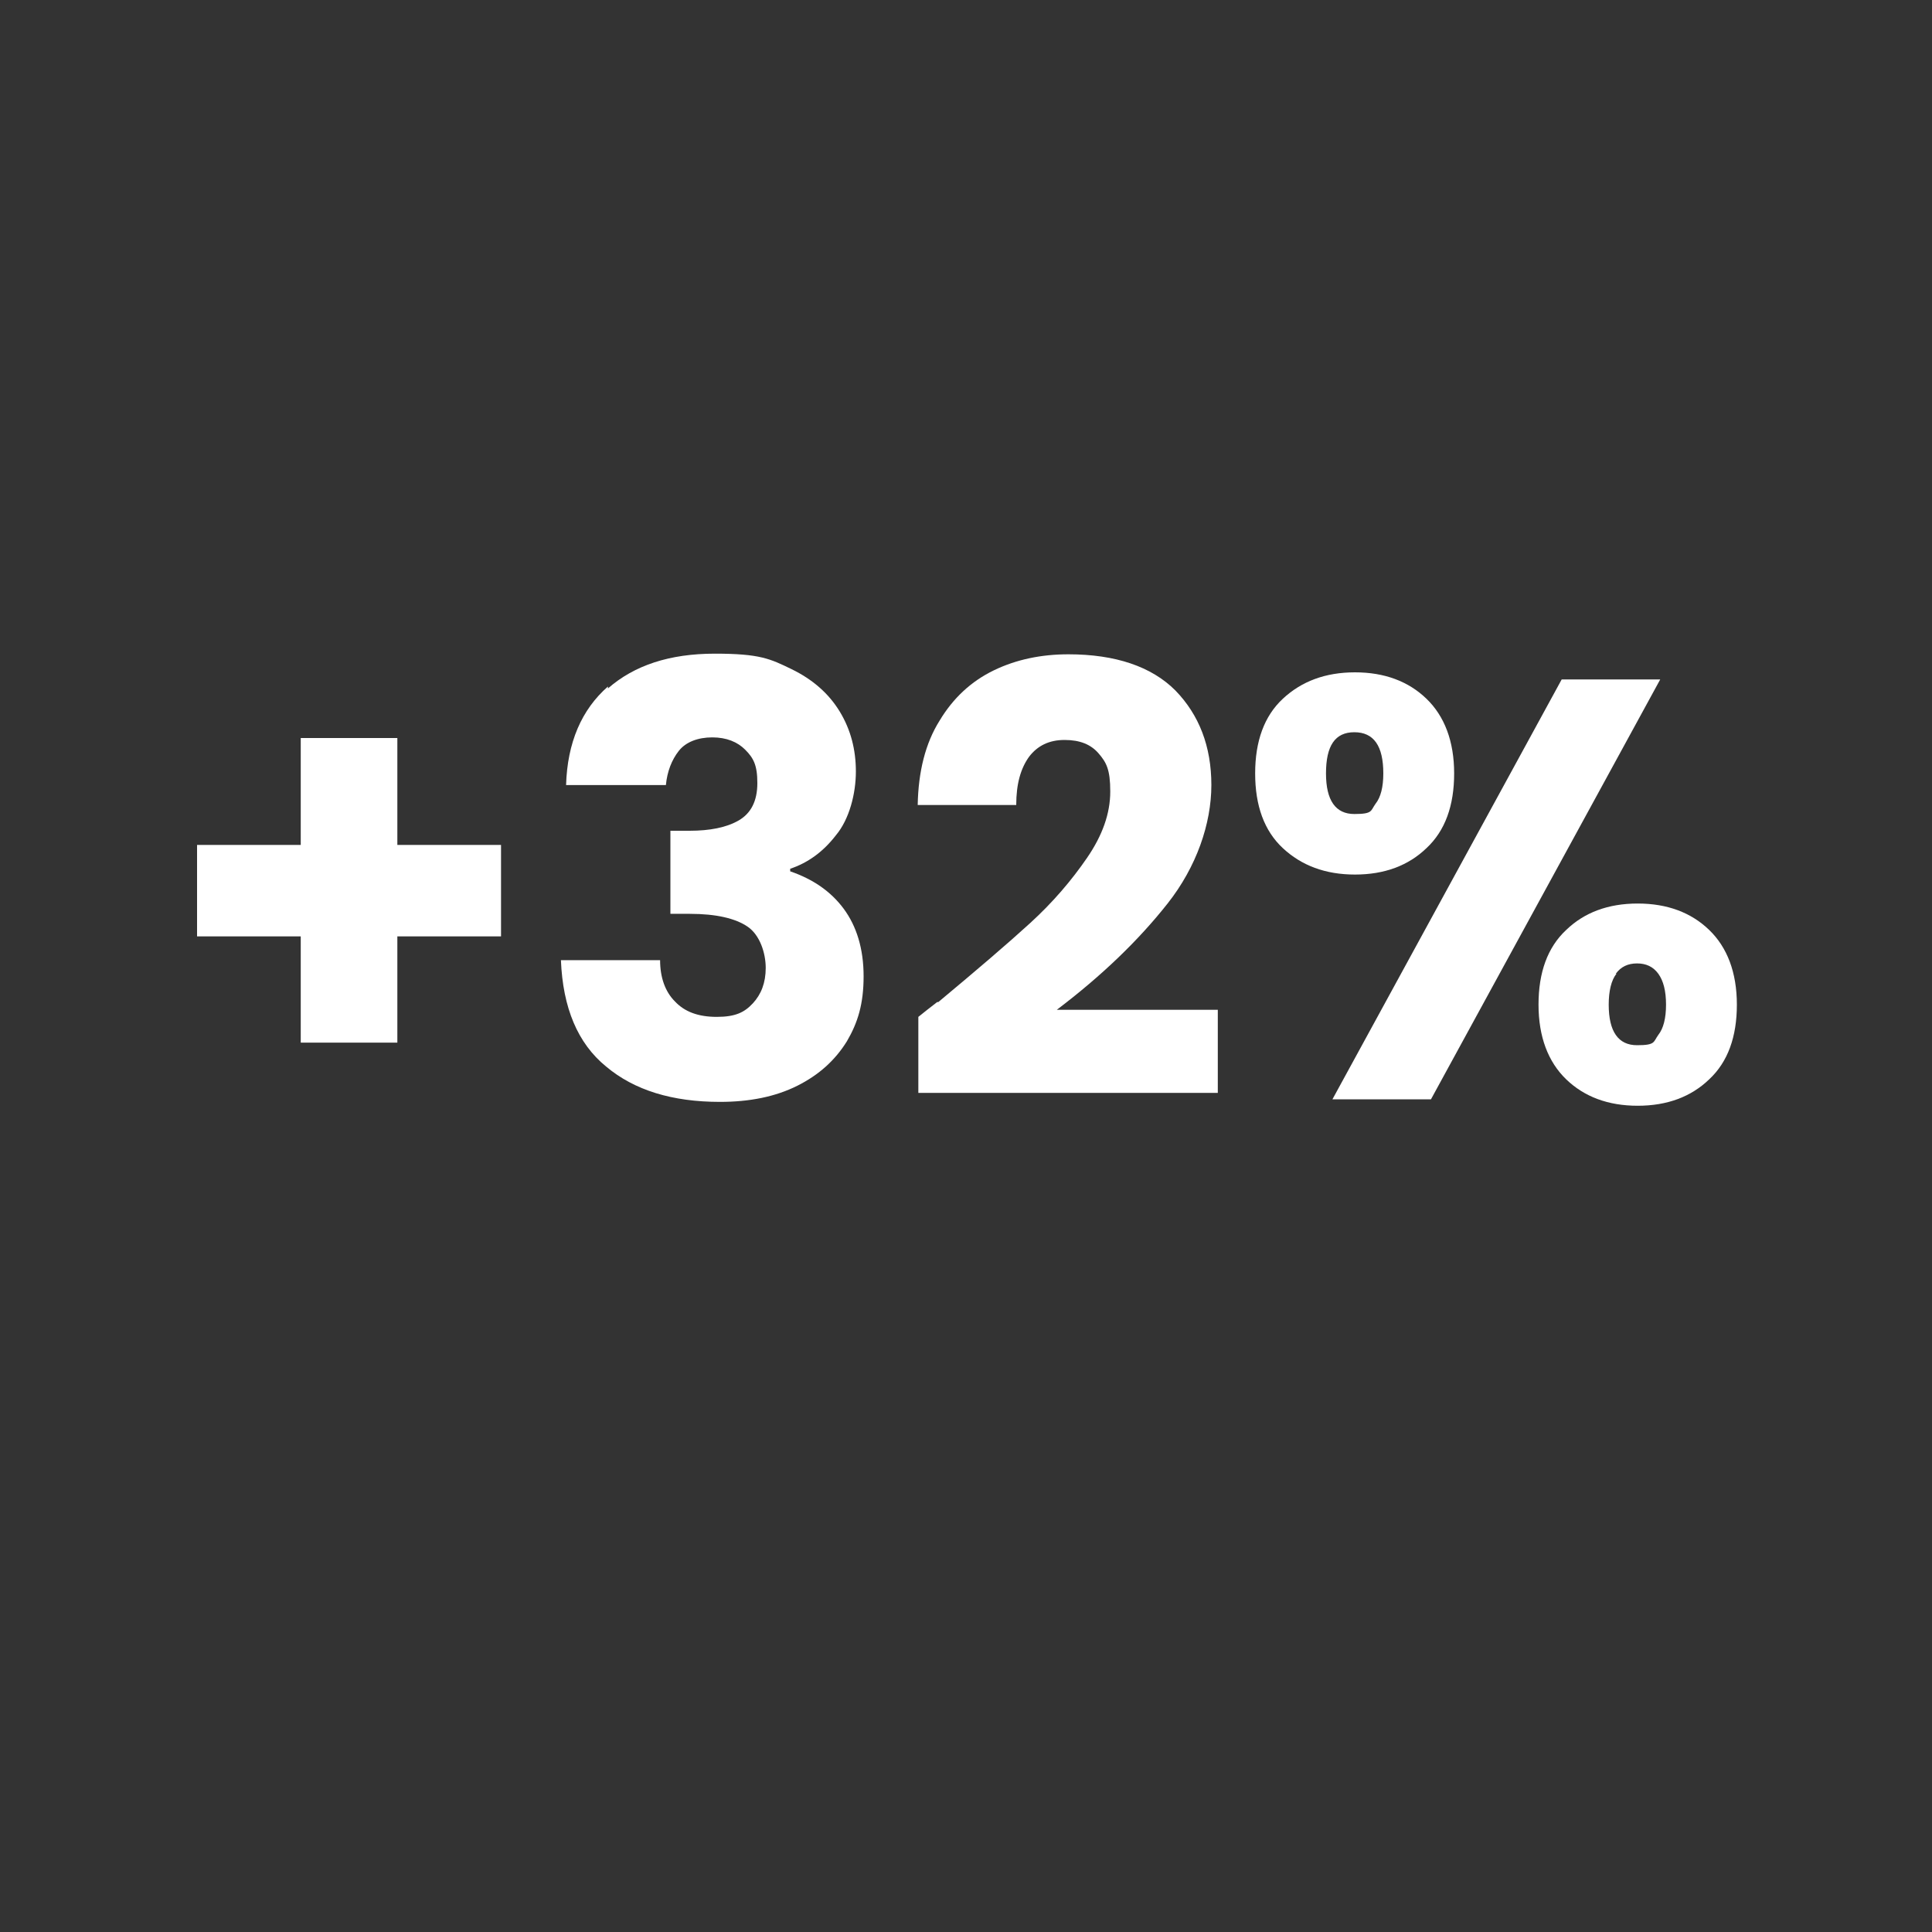 <svg xmlns="http://www.w3.org/2000/svg" viewBox="0 0 300 300"><rect x="0" y="0" width="300" height="300" fill="#333333" stroke="none"/><defs><style>      .cls-1 {        isolation: isolate;      }      .cls-2 {        fill: #fff;      }    </style></defs><g><g id="Groupe_240"><g id="_136" class="cls-1"><g class="cls-1"><path class="cls-2" d="M77.8,145.4h-16.1v16.5h-15v-16.5h-16.1v-14.2h16.1v-16.6h15v16.6h16.1v14.2Z"></path><path class="cls-2" d="M94.4,106.9c4.1-3.6,9.6-5.4,16.6-5.4s8.6.8,11.9,2.4c3.3,1.6,5.8,3.8,7.5,6.6,1.7,2.8,2.5,5.9,2.5,9.3s-1,7.4-3.1,9.9c-2,2.6-4.4,4.3-7.1,5.2v.4c3.5,1.2,6.3,3.1,8.3,5.8,2,2.7,3.1,6.2,3.1,10.5s-.9,7.2-2.6,10.1c-1.8,2.9-4.3,5.2-7.7,6.9-3.4,1.7-7.4,2.5-12,2.5-7.4,0-13.3-1.8-17.7-5.5-4.4-3.6-6.7-9.1-7-16.5h15.4c0,2.7.8,4.9,2.3,6.4,1.5,1.6,3.6,2.4,6.5,2.4s4.3-.7,5.6-2.1c1.3-1.4,2-3.2,2-5.5s-.9-5.1-2.8-6.4c-1.9-1.3-4.9-2-9-2h-3v-12.9h3c3.1,0,5.7-.5,7.6-1.6,1.9-1.1,2.9-3,2.9-5.8s-.6-3.9-1.9-5.2c-1.2-1.2-2.9-1.9-5.1-1.9s-4.1.7-5.2,2.1c-1.1,1.4-1.8,3.2-2,5.3h-15.5c.2-6.6,2.4-11.7,6.5-15.3Z"></path><path class="cls-2" d="M145.7,155.6c6-5,10.8-9.1,14.3-12.3,3.5-3.2,6.4-6.6,8.8-10.1,2.4-3.5,3.6-6.9,3.6-10.3s-.6-4.5-1.8-5.9c-1.2-1.4-2.9-2.1-5.3-2.1s-4.2.9-5.5,2.6c-1.3,1.8-2,4.2-2,7.5h-15.3c.1-5.2,1.2-9.6,3.4-13.1,2.1-3.5,4.9-6.1,8.4-7.8,3.5-1.7,7.4-2.5,11.6-2.5,7.3,0,12.9,1.9,16.6,5.6,3.7,3.8,5.6,8.7,5.6,14.7s-2.3,12.7-6.8,18.4-10.2,11.2-17.2,16.5h25v12.9h-46.5v-11.8c2.1-1.7,3.1-2.4,2.9-2.3Z"></path><path class="cls-2" d="M199.2,108.5c2.9-2.7,6.6-4.1,11.2-4.1s8.3,1.4,11.1,4.1c2.8,2.7,4.3,6.6,4.3,11.6s-1.4,8.9-4.3,11.6c-2.8,2.7-6.5,4.1-11.1,4.1s-8.3-1.4-11.2-4.1-4.3-6.6-4.3-11.6,1.4-8.9,4.3-11.6ZM205.9,120.1c0,4.2,1.5,6.3,4.4,6.3s2.5-.5,3.3-1.6c.8-1,1.2-2.6,1.2-4.7,0-4.3-1.5-6.4-4.5-6.4s-4.4,2.1-4.4,6.4ZM257.8,105.5l-35.6,65.2h-15.3l35.6-65.2h15.3ZM243.2,144.4c2.8-2.7,6.5-4.1,11.1-4.1s8.3,1.4,11.1,4.1c2.8,2.7,4.3,6.6,4.3,11.6s-1.4,8.9-4.3,11.6c-2.8,2.7-6.5,4.1-11.1,4.1s-8.3-1.4-11.1-4.1c-2.8-2.7-4.3-6.6-4.3-11.6s1.4-8.9,4.3-11.6ZM251,151.2c-.8,1-1.2,2.7-1.2,4.8,0,4.2,1.5,6.3,4.4,6.3s2.5-.5,3.3-1.6c.8-1,1.2-2.6,1.2-4.7s-.4-3.7-1.2-4.8c-.8-1.1-1.9-1.6-3.3-1.6s-2.5.5-3.3,1.6Z"></path></g></g></g></g></svg>